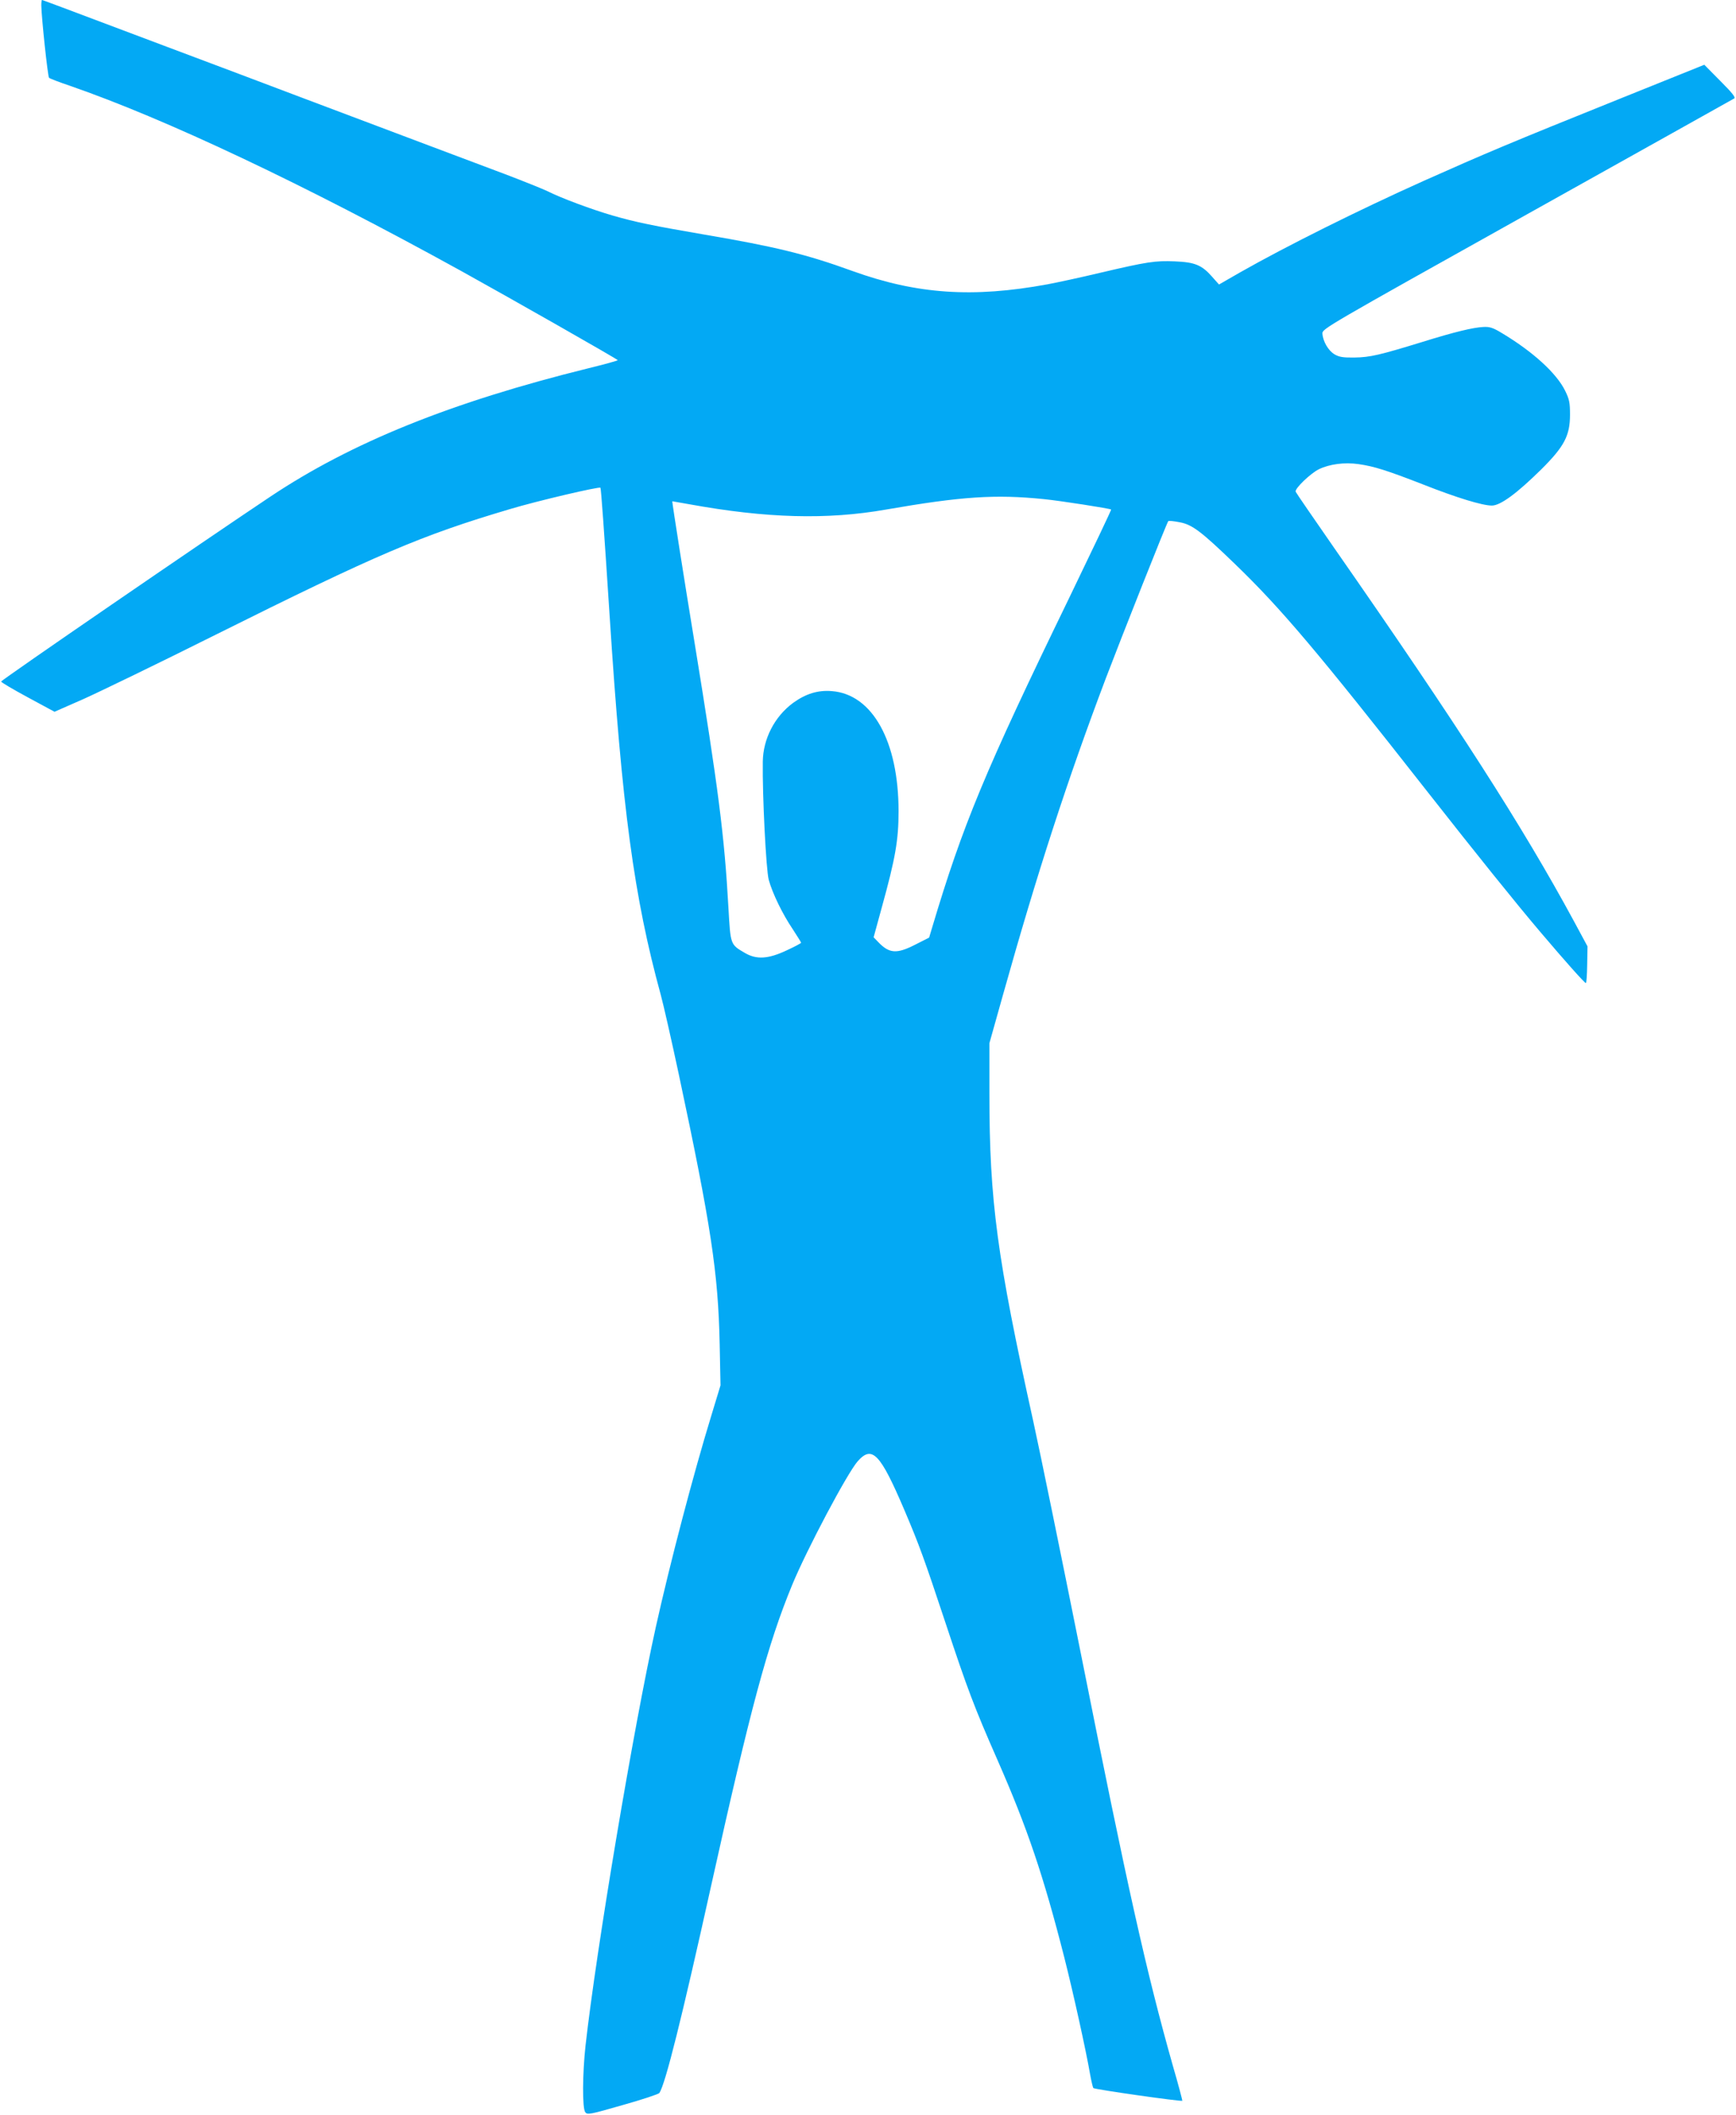 <?xml version="1.0" standalone="no"?>
<!DOCTYPE svg PUBLIC "-//W3C//DTD SVG 20010904//EN"
 "http://www.w3.org/TR/2001/REC-SVG-20010904/DTD/svg10.dtd">
<svg version="1.0" xmlns="http://www.w3.org/2000/svg"
 width="1051pt" height="1280pt" viewBox="0 0 1051 1280"
 preserveAspectRatio="xMidYMid meet">
<g transform="translate(0,1280) scale(0.1,-0.1)"
fill="#03a9f4" stroke="none">
<path d="M250 12768 c1 -73 39 -431 47 -439 4 -4 60 -26 123 -47 584 -202
1418 -596 2370 -1121 291 -161 949 -535 950 -541 0 -3 -80 -25 -178 -49 -829
-205 -1433 -448 -1927 -778 -390 -260 -1629 -1110 -1628 -1118 0 -5 73 -48
162 -96 l161 -87 173 76 c94 42 456 217 802 390 979 488 1244 601 1780 760
170 51 543 138 550 130 4 -4 22 -256 55 -763 76 -1181 148 -1713 310 -2305 16
-58 65 -274 109 -480 196 -919 239 -1204 248 -1635 l5 -250 -55 -181 c-111
-362 -251 -897 -336 -1279 -137 -618 -361 -1955 -426 -2535 -19 -173 -20 -379
-2 -404 13 -17 25 -15 227 43 117 33 217 66 222 73 37 57 136 454 313 1253
240 1082 343 1463 490 1820 88 214 335 680 398 751 87 98 136 47 282 -295 91
-214 120 -294 250 -686 132 -398 172 -505 315 -830 179 -408 277 -696 404
-1195 53 -209 131 -561 156 -707 7 -39 16 -76 19 -81 5 -8 532 -83 539 -77 1
1 -24 98 -58 214 -159 563 -272 1065 -555 2486 -118 589 -248 1225 -290 1415
-219 991 -265 1331 -265 1980 l0 306 84 299 c206 734 387 1291 621 1910 92
242 370 944 378 951 3 3 34 0 69 -7 76 -14 131 -56 334 -252 280 -270 503
-534 1162 -1374 300 -382 542 -683 690 -857 146 -172 265 -306 273 -306 4 0 7
50 8 111 l2 111 -82 152 c-312 576 -701 1182 -1452 2260 -125 180 -231 334
-233 340 -7 18 91 112 141 136 64 31 154 43 239 31 94 -13 175 -39 391 -123
205 -81 360 -128 417 -128 52 0 153 75 299 219 140 139 174 205 174 331 0 73
-4 93 -29 144 -52 107 -196 238 -385 351 -53 32 -73 38 -110 36 -63 -3 -175
-30 -371 -91 -254 -78 -316 -93 -410 -94 -69 -1 -92 3 -120 19 -38 22 -71 79
-74 126 -1 29 13 37 1239 722 682 381 1246 696 1254 701 10 6 -11 33 -84 106
l-97 98 -517 -208 c-664 -267 -810 -329 -1180 -494 -397 -178 -834 -396 -1114
-555 l-127 -73 -41 46 c-63 72 -105 89 -226 94 -119 5 -166 -2 -452 -69 -117
-28 -261 -59 -320 -70 -451 -83 -791 -60 -1181 81 -278 101 -466 147 -895 220
-308 53 -413 74 -558 116 -124 36 -310 105 -393 147 -27 13 -141 59 -254 102
-210 79 -618 232 -1230 463 -190 72 -556 210 -815 307 -688 259 -757 285 -761
285 -2 0 -4 -15 -4 -32z m6070 -2989 c100 -10 401 -57 407 -63 2 -2 -113 -243
-255 -537 -511 -1052 -643 -1371 -829 -1994 l-18 -60 -83 -42 c-113 -58 -158
-55 -225 15 l-28 29 49 179 c83 300 102 409 102 584 0 423 -158 708 -404 727
-84 7 -158 -16 -234 -71 -113 -83 -182 -218 -184 -356 -3 -202 20 -657 36
-715 22 -81 84 -209 146 -300 27 -42 50 -78 50 -81 0 -3 -39 -24 -87 -46 -112
-53 -183 -57 -253 -16 -89 52 -87 48 -100 273 -24 434 -61 722 -205 1605 -64
390 -135 841 -135 856 0 0 46 -8 103 -18 468 -85 834 -95 1192 -32 455 79 660
93 955 63z"/>
</g>
</svg>
